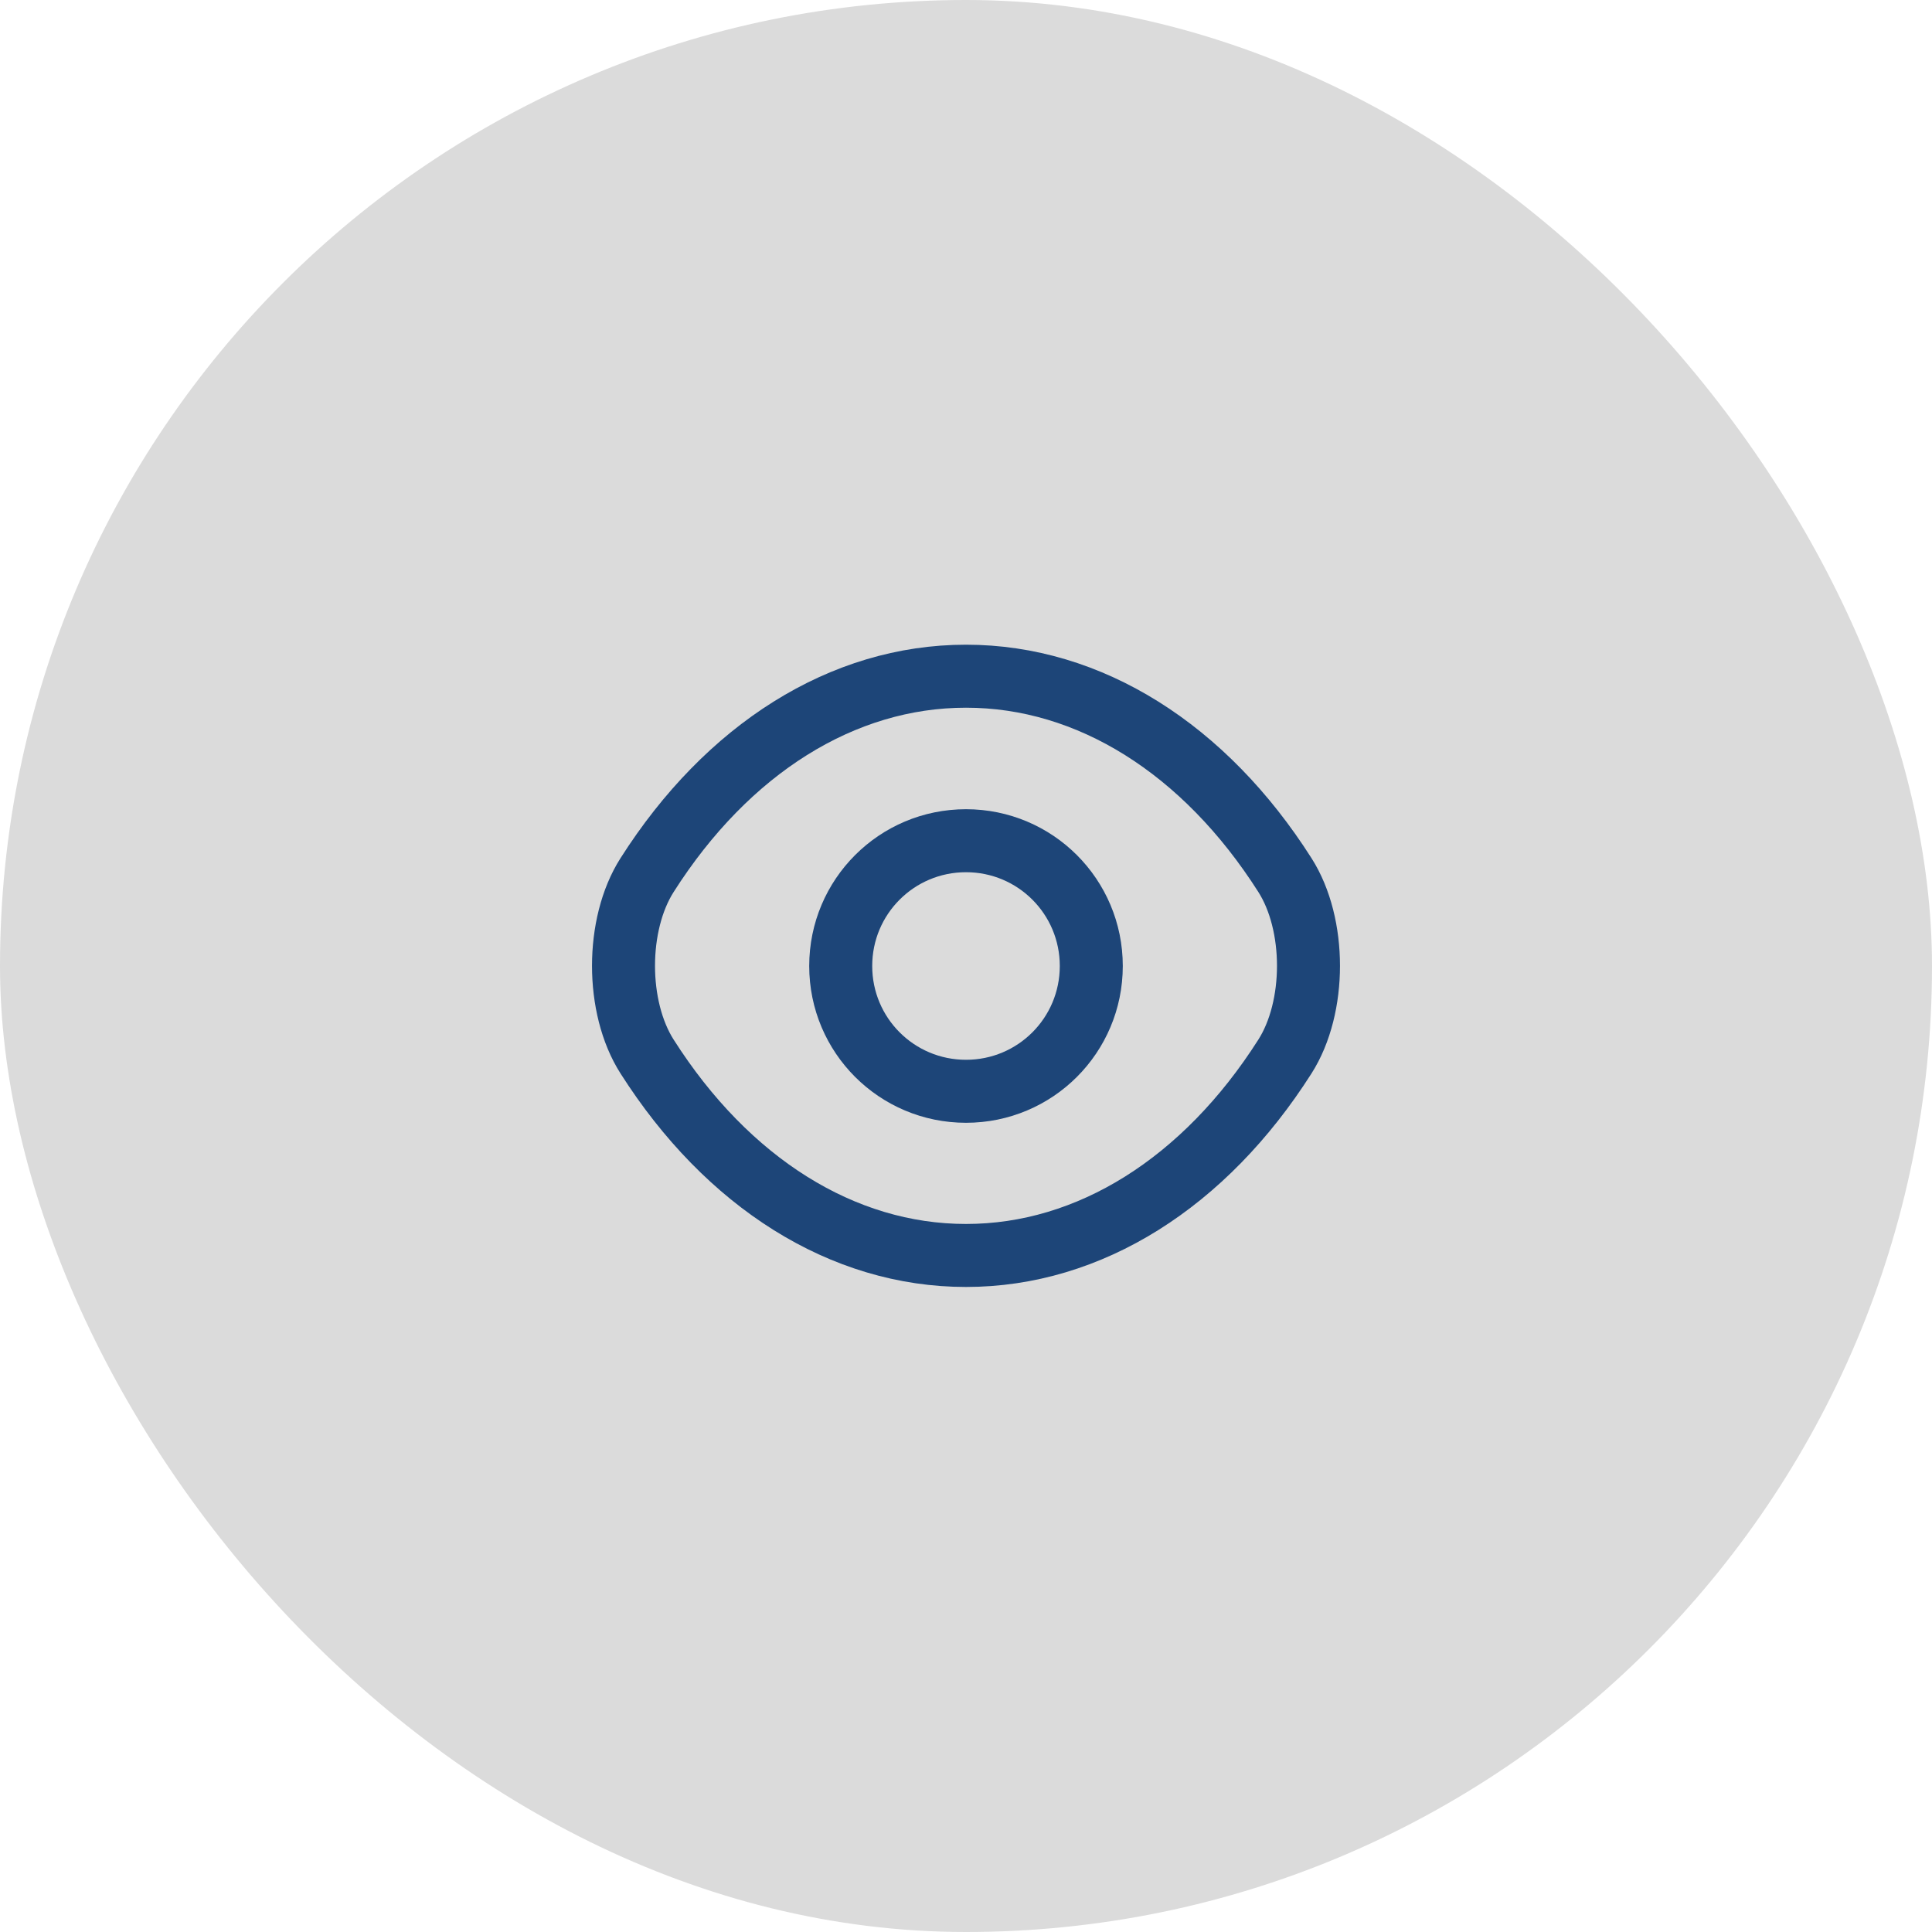 <svg xmlns="http://www.w3.org/2000/svg" width="46" height="46" viewBox="0 0 46 46" fill="none"><rect width="46" height="46" rx="23" fill="#DBDBDB"></rect><path d="M25.983 23C25.983 24.65 24.65 25.983 23 25.983C21.35 25.983 20.017 24.65 20.017 23C20.017 21.35 21.35 20.017 23 20.017C24.65 20.017 25.983 21.35 25.983 23Z" stroke="#1D4578" stroke-width="1.5" stroke-linecap="round" stroke-linejoin="round"></path><path d="M23 29.892C25.942 29.892 28.683 28.158 30.592 25.158C31.342 23.983 31.342 22.008 30.592 20.833C28.683 17.833 25.942 16.1 23 16.1C20.058 16.1 17.317 17.833 15.408 20.833C14.658 22.008 14.658 23.983 15.408 25.158C17.317 28.158 20.058 29.892 23 29.892Z" stroke="#1D4578" stroke-width="1.5" stroke-linecap="round" stroke-linejoin="round"></path></svg>